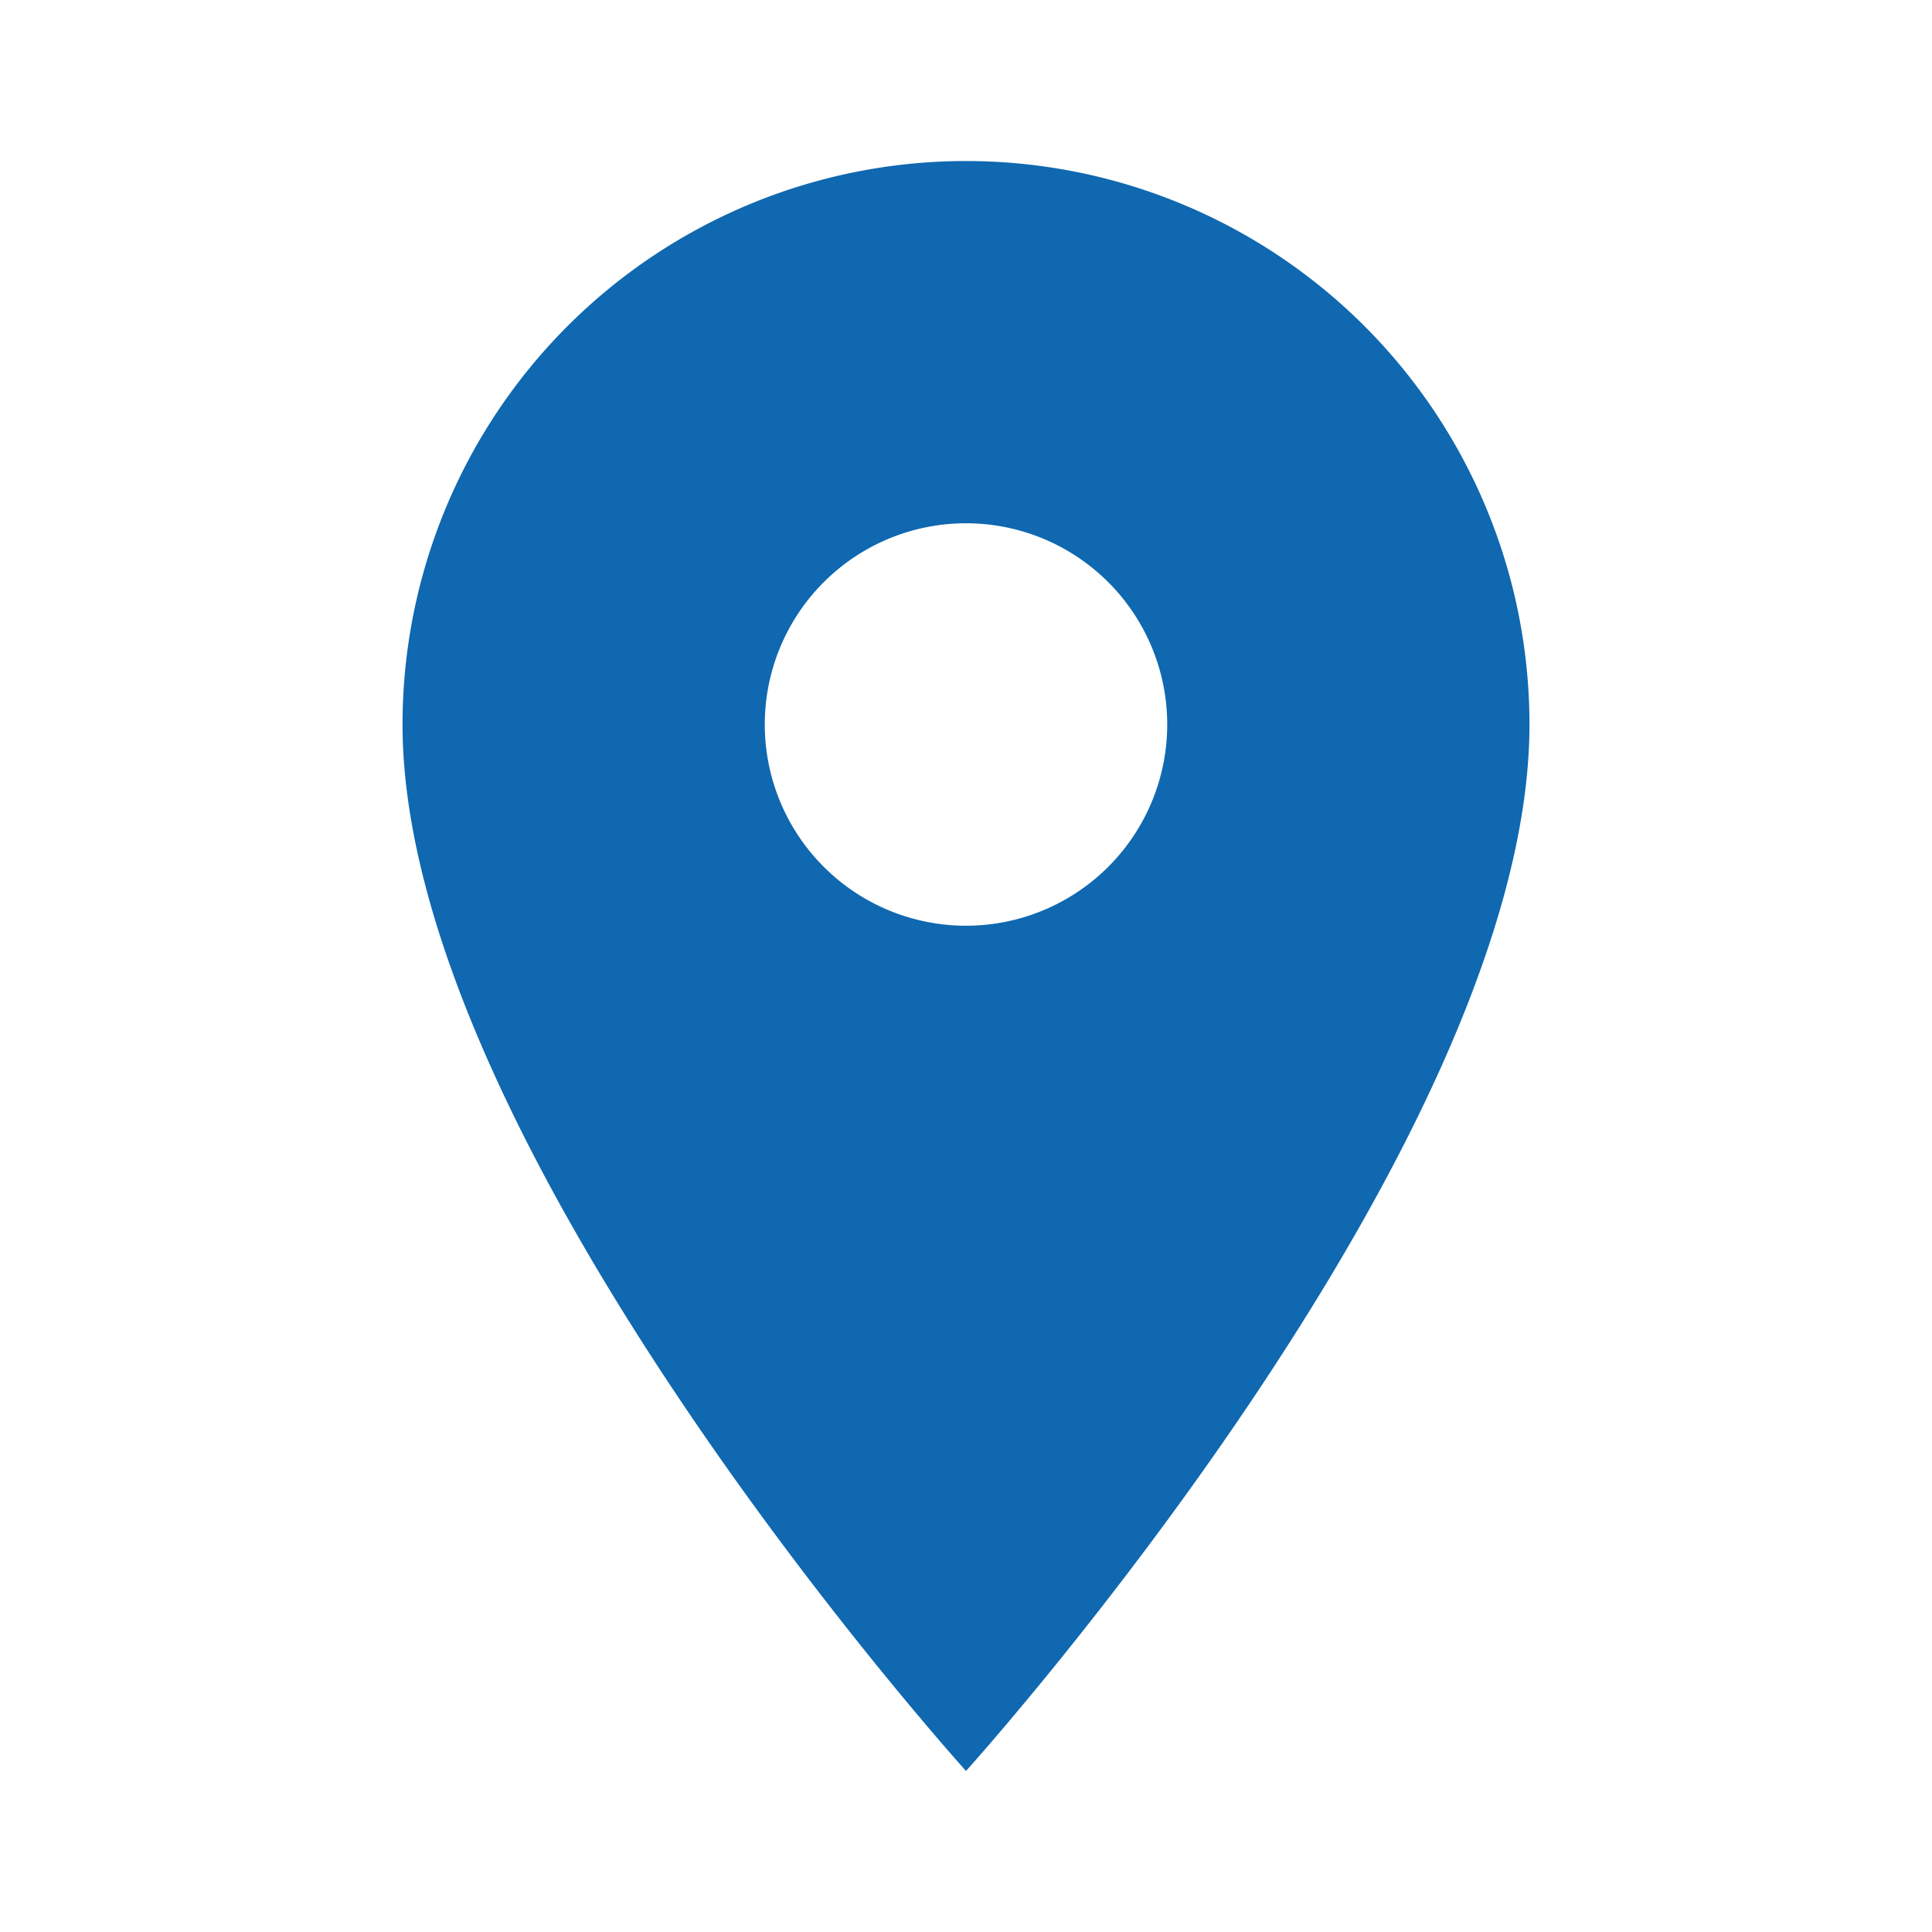 <svg width="20" height="20" viewBox="0 0 20 20" xmlns="http://www.w3.org/2000/svg">
    <g fill="none" fill-rule="evenodd">
        <path d="M0 0h20v20H0z"/>
        <path d="M10 9.583a2.083 2.083 0 1 1 0-4.166 2.083 2.083 0 0 1 0 4.166m0-7.916A5.833 5.833 0 0 0 4.167 7.5C4.167 11.875 10 18.333 10 18.333s5.833-6.458 5.833-10.833A5.833 5.833 0 0 0 10 1.667" fill="#0F68B0" fill-rule="nonzero"/>
    </g>
</svg>

